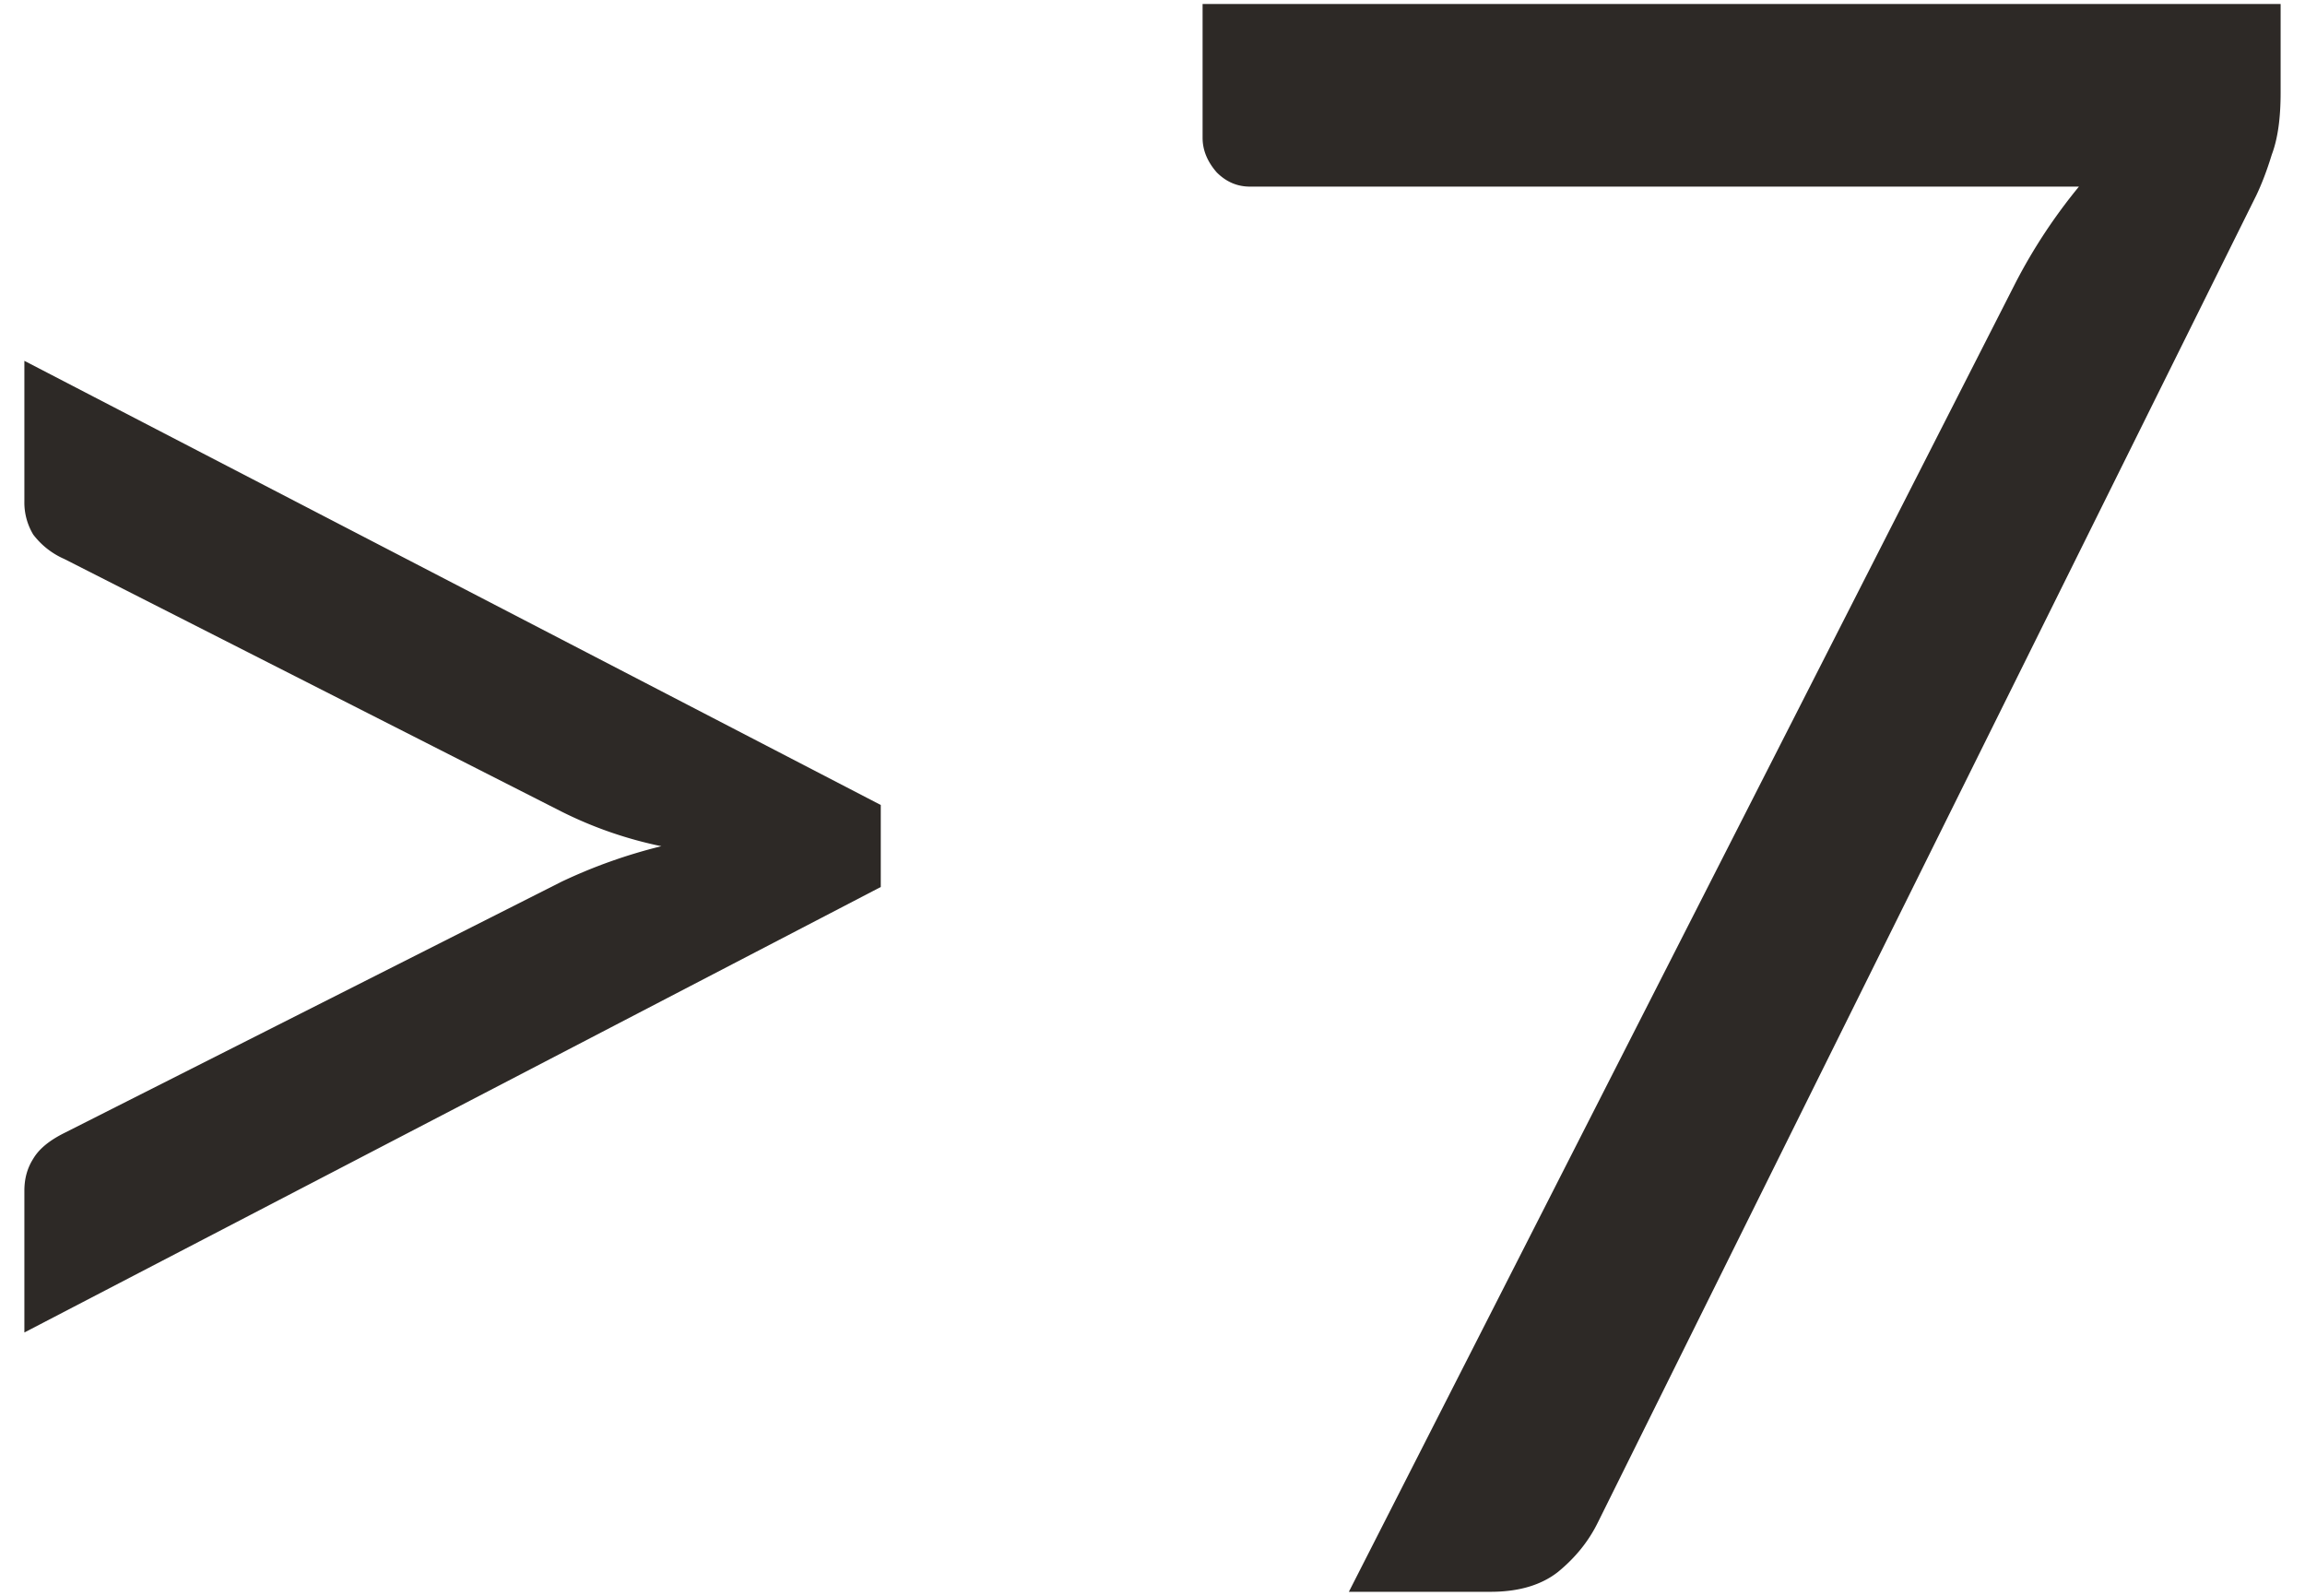 <svg viewBox="0 0 52 36" fill="none" xmlns="http://www.w3.org/2000/svg"><path d="M19.87 18.16v1.85l-19.32 10.05v-3.2c0-.26.06-.5.2-.72.13-.22.36-.41.7-.58l11.22-5.67a11.85 11.85 0 0 1 2.25-.8 9.14 9.14 0 0 1-2.25-.78l-11.22-5.7a1.77 1.77 0 0 1-.7-.55 1.4 1.4 0 0 1-.2-.75v-3.17l19.32 10.02Zm31.58-18.07v2c0 .56-.06 1.03-.2 1.4-.11.36-.23.67-.35.92l-14.85 29.93c-.21.43-.51.8-.9 1.12-.38.3-.89.45-1.52.45h-3.2l15.05-29.55a12.33 12.33 0 0 1 1.42-2.15h-18.7c-.28 0-.53-.1-.75-.32-.21-.24-.32-.5-.32-.78v-3.02h24.32Z" fill="#2D2926"/></svg>